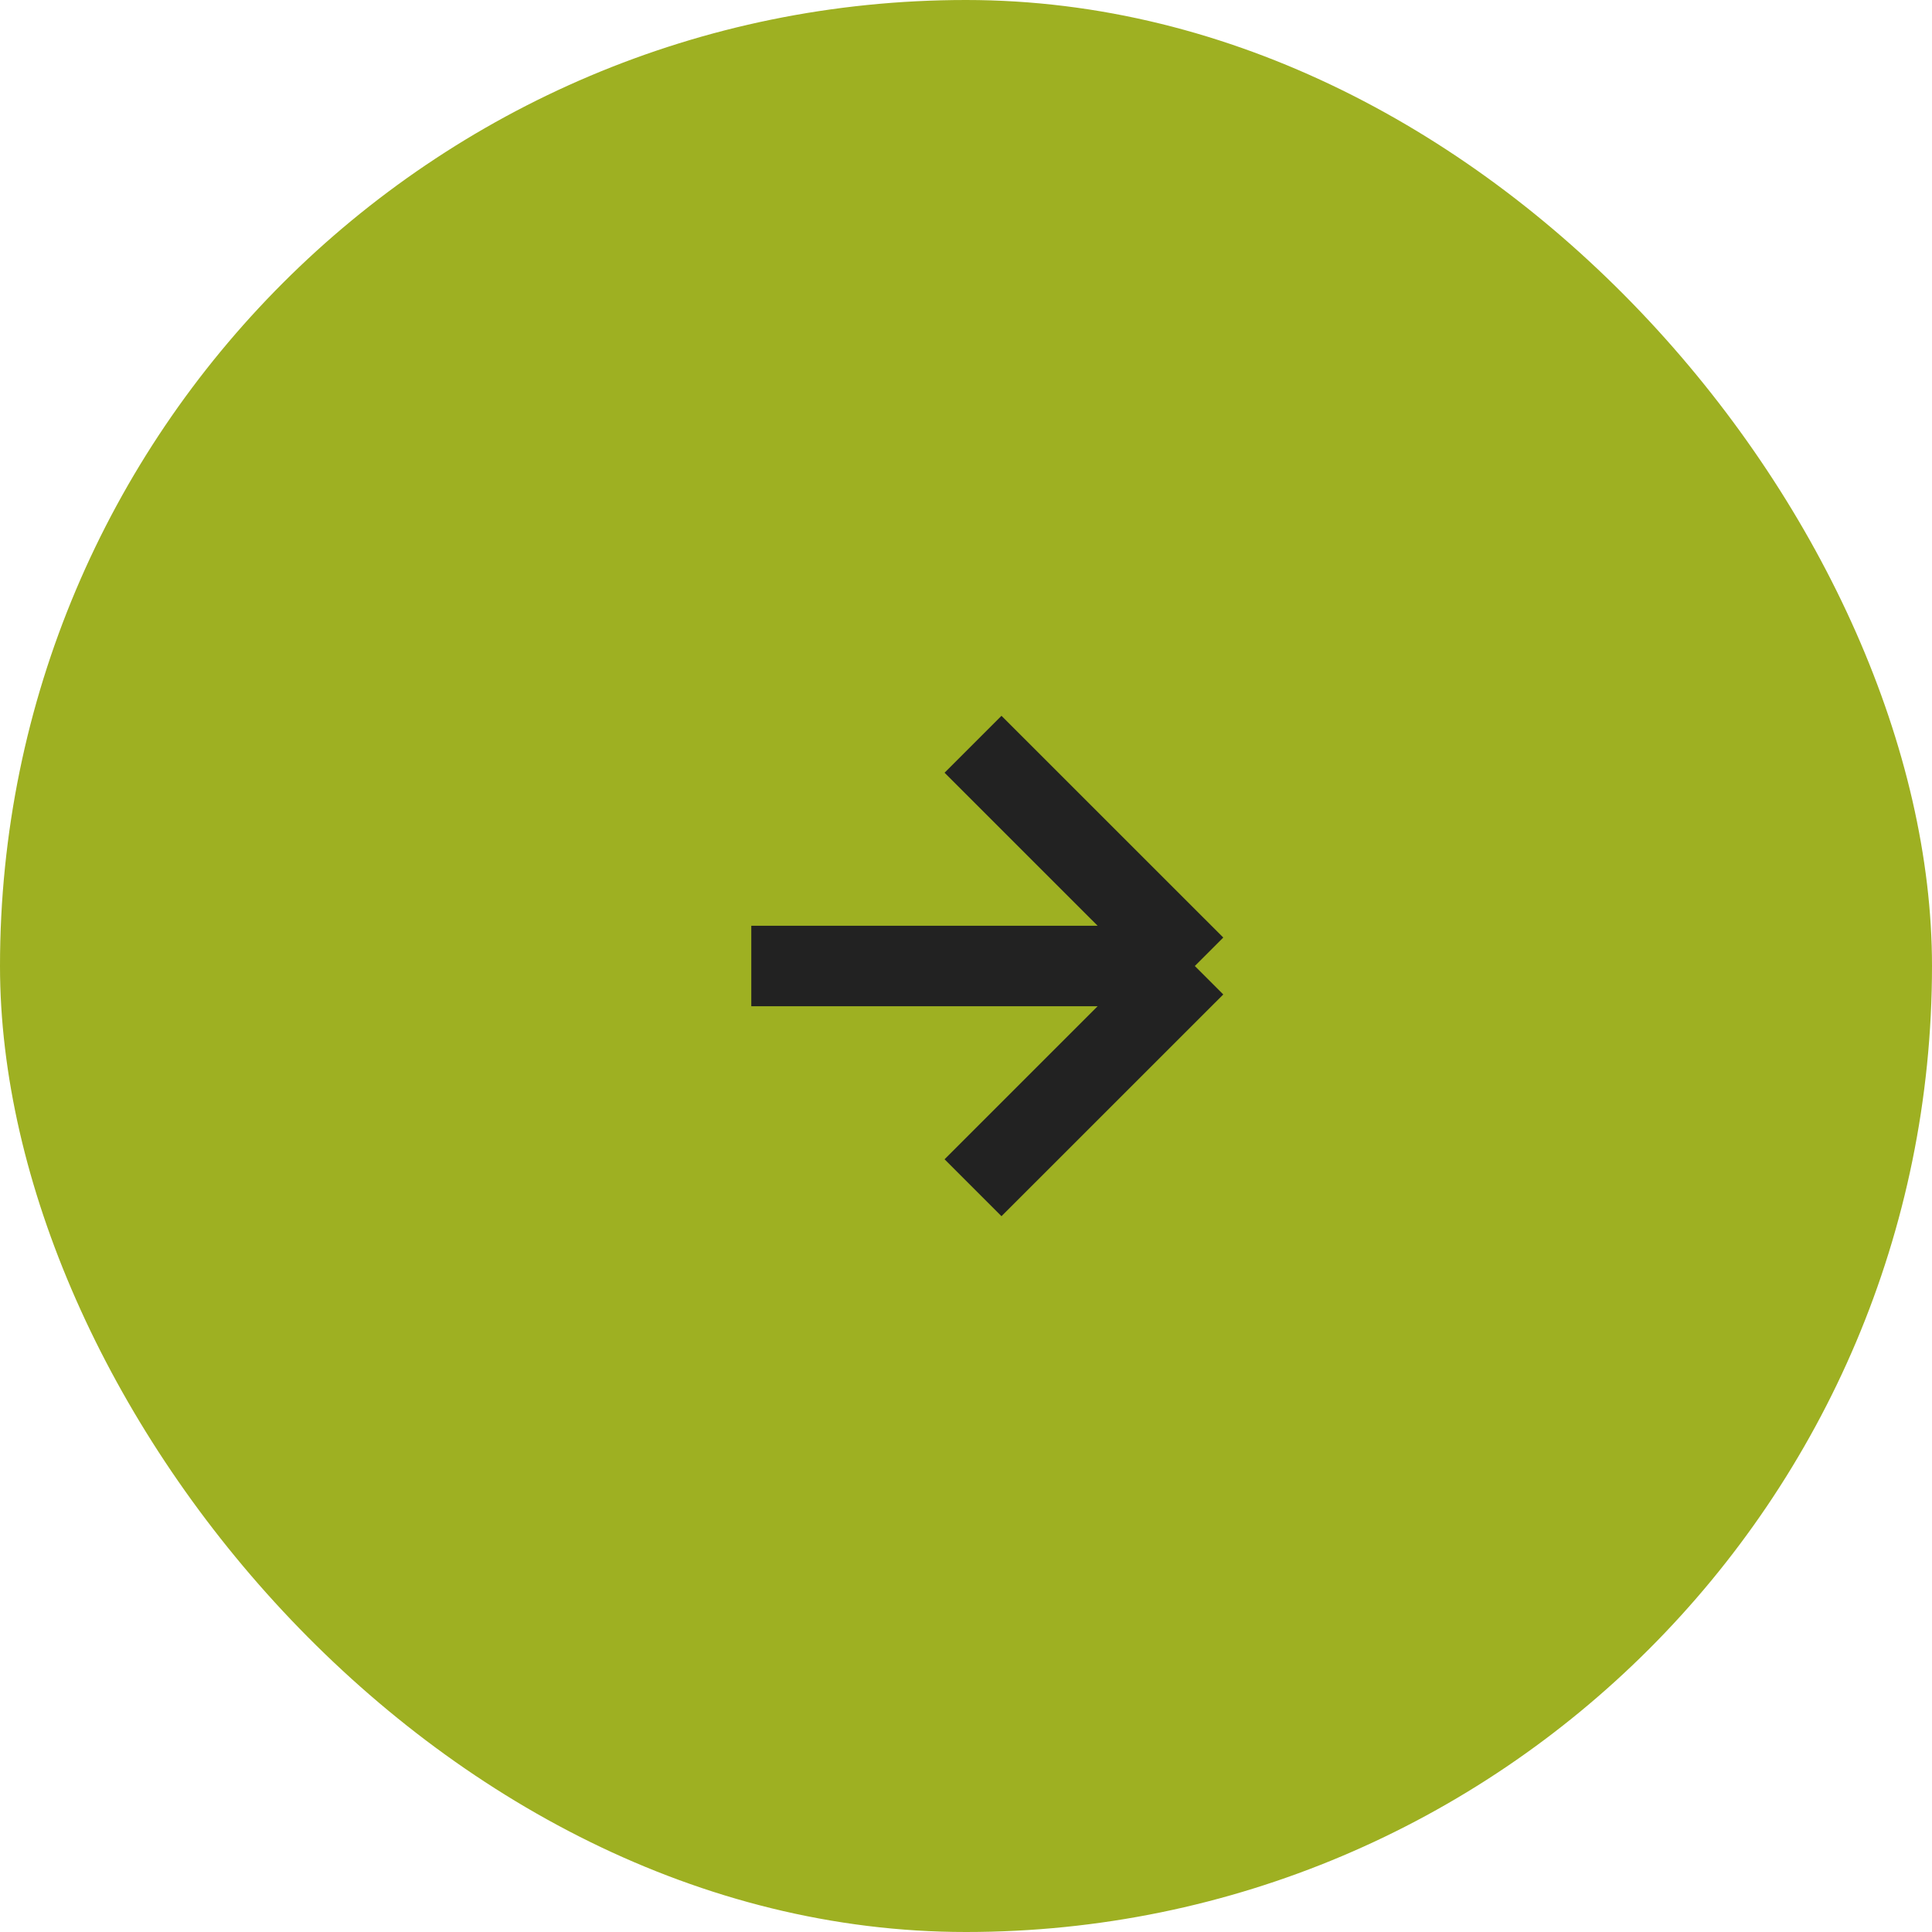 <?xml version="1.0" encoding="UTF-8"?> <svg xmlns="http://www.w3.org/2000/svg" width="30" height="30" viewBox="0 0 30 30" fill="none"><rect width="30" height="30" rx="15" fill="#9EB022"></rect><path d="M15.109 11.557L18.553 15M18.553 15L15.109 18.443M18.553 15H11.666" stroke="#222222" stroke-width="1.25"></path></svg> 